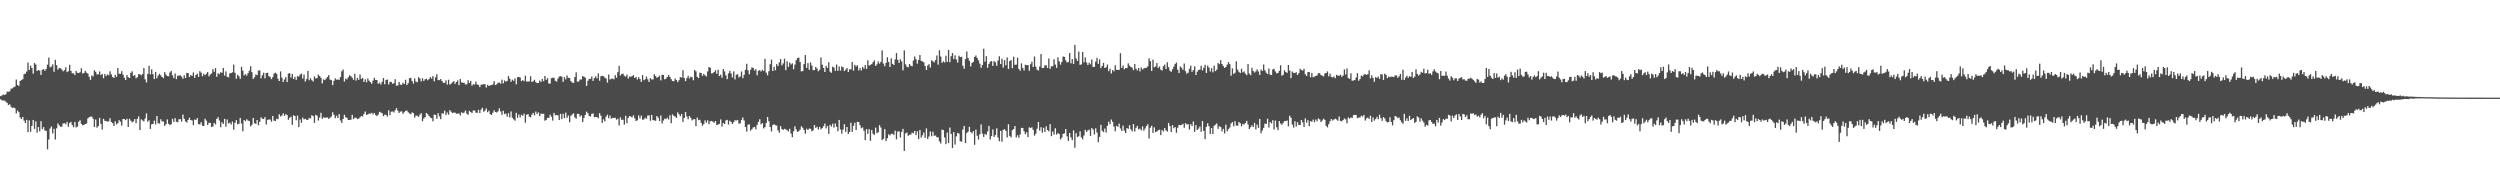 <svg xmlns="http://www.w3.org/2000/svg" width="1920" height="150"><path d="M0 73.870h1v2.388H0zM1 73.320h1v3.644H1zM2 72.544h1v4.734H2zM3 72.963h1v4.316H3zM4 72.328h1v5.741H4zM5 70.339h1v8.734H5zM6 70.478h1v10.263H6zM7 70.090h1v9.923H7zM8 68.145h1v13.768H8zM9 67.904h1v14.995H9zM10 67.024h1v15.570H10zM11 66.514h1v16.642H11zM12 61.056h1v26.109H12zM13 65.269h1v19.677H13zM14 65.973h1v20.185H14zM15 62.164h1v28.108H15zM16 61.563h1v29.925H16zM17 60.803h1v29.019H17zM18 56.980h1v35.650H18zM19 56.498h1v37.982H19zM20 54.953h1v37.128H20zM21 48.019h1v53.479H21zM22 53.730h1v38.720H22zM23 50.422h1v50.808H23zM24 52.287h1v44.459H24zM25 56.577h1v35.517H25zM26 48.433h1v50.556H26zM27 49.560h1v43.683H27zM28 54.528h1v47.361H28zM29 53.756h1v43.773H29zM30 54.229h1v46.641H30zM31 57.538h1v35.558H31zM32 53.646h1v45.599H32zM33 53.083h1v44.575H33zM34 54.386h1v45.794H34zM35 52.905h1v47.625H35zM36 49.679h1v65.007H36zM37 44.252h1v62.902H37zM38 51.706h1v46.946H38zM39 51.118h1v46.031H39zM40 49.408h1v53.034H40zM41 55.090h1v43.851H41zM42 45.905h1v61.244H42zM43 50.050h1v48.490H43zM44 53.481h1v41.290H44zM45 52.161h1v44.120H45zM46 52.426h1v44.905H46zM47 53.380h1v43.913H47zM48 54.807h1v40.087H48zM49 53.861h1v40.719H49zM50 51.650h1v43.835H50zM51 55.389h1v38.257H51zM52 54.681h1v42.713H52zM53 49.783h1v44.740H53zM54 54.410h1v39.173H54zM55 56.315h1v39.802H55zM56 56.273h1v41.466H56zM57 57.633h1v36.030H57zM58 54.495h1v43.366H58zM59 55.928h1v41.313H59zM60 56.119h1v37.357H60zM61 55.491h1v36.859H61zM62 52.380h1v42.703H62zM63 56.451h1v39.737H63zM64 56.034h1v39.898H64zM65 54.428h1v40.784H65zM66 55.823h1v39.046H66zM67 56.574h1v34.416H67zM68 59.005h1v30.994H68zM69 61.337h1v28.256H69zM70 57.971h1v31.601H70zM71 58.683h1v32.502H71zM72 53.976h1v43.634H72zM73 55.125h1v36.675H73zM74 57.159h1v40.912H74zM75 57.137h1v39.668H75zM76 54.881h1v35.655H76zM77 57.632h1v37.482H77zM78 56.773h1v42.720H78zM79 60.100h1v31.146H79zM80 56.888h1v35.820H80zM81 58.400h1v34.600H81zM82 57.124h1v36.341H82zM83 57.744h1v35.378H83zM84 54.748h1v36.070H84zM85 57.123h1v36.600H85zM86 59.185h1v35.360H86zM87 59.879h1v36.843H87zM88 57.435h1v35.770H88zM89 59.010h1v36.550H89zM90 52.271h1v42.329H90zM91 56.612h1v35.693H91zM92 56.731h1v36.726H92zM93 54.676h1v41.840H93zM94 57.269h1v34.104H94zM95 59.753h1v31.669H95zM96 61.497h1v30.753H96zM97 57.639h1v33.549H97zM98 59.351h1v38.205H98zM99 59.912h1v31.327H99zM100 55.896h1v36.780H100zM101 54.725h1v39.207H101zM102 58.290h1v34.938H102zM103 57.579h1v33.843H103zM104 60.118h1v34.498H104zM105 59.274h1v32.012H105zM106 56.878h1v32.519H106zM107 57.102h1v42.844H107zM108 57.781h1v33.844H108zM109 56.829h1v35.664H109zM110 52.258h1v40.971H110zM111 60.935h1v30.084H111zM112 63.268h1v23.893H112zM113 56.746h1v36.750H113zM114 50.539h1v41.870H114zM115 57.151h1v41.882H115zM116 53.231h1v42.235H116zM117 56.986h1v38.248H117zM118 60.727h1v31.957H118zM119 55.236h1v40.372H119zM120 60.124h1v28.954H120zM121 58.035h1v36.628H121zM122 56.701h1v38.234H122zM123 57.875h1v33.726H123zM124 59.116h1v34.138H124zM125 59.998h1v33.294H125zM126 55.420h1v41.266H126zM127 57.259h1v38.167H127zM128 58.418h1v33.260H128zM129 58.569h1v36.457H129zM130 55.645h1v40.463H130zM131 54.407h1v40.991H131zM132 57.852h1v33.433H132zM133 60.022h1v33.558H133zM134 56.377h1v34.374H134zM135 60.775h1v32.771H135zM136 58.146h1v35.816H136zM137 58.068h1v33.577H137zM138 57.839h1v33.673H138zM139 58.859h1v34.555H139zM140 60.543h1v27.480H140zM141 57.815h1v33.424H141zM142 59.890h1v33.379H142zM143 56.013h1v38.079H143zM144 56.100h1v35.999H144zM145 59.208h1v31.233H145zM146 57.672h1v34.514H146zM147 58.359h1v34.134H147zM148 55.647h1v40.517H148zM149 59.808h1v31.986H149zM150 57.595h1v34.493H150zM151 56.509h1v34.156H151zM152 59.026h1v36.375H152zM153 54.690h1v40.864H153zM154 55.776h1v38.094H154zM155 58.505h1v38.044H155zM156 56.665h1v40.042H156zM157 57.755h1v33.434H157zM158 56.641h1v36.013H158zM159 55.291h1v40.636H159zM160 58.659h1v35.646H160zM161 57.191h1v37.203H161zM162 56.444h1v41.123H162zM163 53.137h1v43.936H163zM164 55.156h1v39.245H164zM165 52.333h1v43.254H165zM166 58.936h1v32.332H166zM167 56.285h1v33.754H167zM168 56.999h1v35.587H168zM169 55.463h1v42.259H169zM170 55.972h1v37.907H170zM171 52.187h1v42.974H171zM172 58.133h1v33.143H172zM173 54.852h1v42.461H173zM174 58.921h1v32.832H174zM175 59.465h1v35.350H175zM176 56.298h1v37.912H176zM177 56.175h1v39.461H177zM178 55.480h1v37.873H178zM179 49.623h1v50.030H179zM180 55.854h1v38.478H180zM181 60.487h1v31.792H181zM182 57.503h1v37.909H182zM183 58.500h1v36.574H183zM184 60.558h1v30.071H184zM185 51.294h1v43.587H185zM186 54.204h1v46.624H186zM187 57.919h1v34.254H187zM188 56.920h1v36.150H188zM189 58.121h1v33.485H189zM190 56.210h1v36.371H190zM191 54.284h1v38.756H191zM192 50.817h1v46.227H192zM193 55.447h1v40.340H193zM194 60.633h1v29.964H194zM195 59.291h1v35.385H195zM196 57.200h1v37.947H196zM197 57.695h1v34.458H197zM198 54.162h1v42.039H198zM199 54.099h1v39.445H199zM200 60.135h1v30.043H200zM201 57.733h1v33.476H201zM202 55.828h1v35.648H202zM203 60.138h1v29.830H203zM204 56.053h1v39.566H204zM205 55.846h1v36.213H205zM206 58.445h1v33.339H206zM207 59.233h1v32.546H207zM208 60.790h1v32.702H208zM209 59.256h1v29.839H209zM210 56.515h1v36.153H210zM211 55.742h1v37.241H211zM212 56.664h1v34.509H212zM213 60.426h1v31.169H213zM214 62.201h1v25.557H214zM215 54.816h1v34.645H215zM216 59.591h1v29.115H216zM217 62.926h1v24.112H217zM218 60.998h1v28.010H218zM219 59.247h1v28.401H219zM220 63.012h1v25.383H220zM221 56.474h1v35.541H221zM222 56.234h1v34.168H222zM223 59.611h1v30.021H223zM224 56.757h1v39.150H224zM225 60.651h1v27.870H225zM226 58.962h1v30.152H226zM227 61.328h1v31.092H227zM228 58.528h1v30.233H228zM229 58.772h1v38.887H229zM230 57.281h1v34.470H230zM231 56.470h1v37.781H231zM232 60.336h1v30.008H232zM233 57.283h1v34.392H233zM234 62.624h1v28.640H234zM235 60.713h1v31.277H235zM236 54.485h1v37.593H236zM237 61.611h1v28.955H237zM238 60.093h1v30.919H238zM239 61.568h1v26.922H239zM240 62.609h1v26.571H240zM241 58.732h1v35.651H241zM242 60.237h1v27.985H242zM243 60.023h1v28.818H243zM244 57.260h1v35.290H244zM245 58.432h1v31.857H245zM246 59.733h1v26.885H246zM247 64.049h1v27.246H247zM248 60.914h1v29.123H248zM249 61.566h1v28.903H249zM250 60.291h1v30.035H250zM251 59.152h1v31.069H251zM252 57.639h1v33.691H252zM253 61.138h1v29.266H253zM254 61.534h1v27.973H254zM255 65.359h1v20.899H255zM256 62.046h1v26.179H256zM257 60.186h1v30.601H257zM258 61.202h1v27.662H258zM259 61.093h1v29.537H259zM260 61.227h1v26.386H260zM261 59.120h1v33.410H261zM262 54.761h1v39.652H262zM263 53.404h1v37.986H263zM264 62.605h1v25.561H264zM265 60.341h1v29.672H265zM266 60.990h1v29.538H266zM267 59.287h1v32.907H267zM268 57.847h1v34.257H268zM269 58.452h1v33.495H269zM270 59.626h1v28.574H270zM271 61.275h1v30.221H271zM272 56.611h1v33.821H272zM273 61.891h1v28.533H273zM274 59.787h1v31.655H274zM275 61.397h1v29.739H275zM276 57.192h1v32.977H276zM277 60.604h1v28.494H277zM278 59.831h1v29.678H278zM279 62.907h1v24.617H279zM280 60.946h1v24.710H280zM281 63.231h1v24.982H281zM282 60.262h1v27.667H282zM283 61.929h1v25.254H283zM284 63.049h1v24.292H284zM285 64.374h1v22.257H285zM286 61.925h1v25.953H286zM287 59.748h1v26.960H287zM288 61.411h1v26.977H288zM289 61.481h1v27.723H289zM290 64.376h1v23.589H290zM291 63.445h1v22.412H291zM292 64.948h1v21.441H292zM293 62.793h1v24.171H293zM294 59.919h1v29.287H294zM295 64.692h1v23.360H295zM296 61.372h1v26.842H296zM297 61.086h1v28.434H297zM298 64.851h1v19.904H298zM299 62.805h1v25.665H299zM300 62.914h1v22.871H300zM301 64.363h1v21.238H301zM302 63.919h1v22.461H302zM303 60.842h1v23.893H303zM304 65.857h1v17.171H304zM305 65.587h1v19.381H305zM306 62.897h1v23.820H306zM307 65.033h1v20.750H307zM308 65.148h1v20.300H308zM309 63.534h1v23.870H309zM310 64.499h1v21.688H310zM311 61.251h1v23.876H311zM312 65.348h1v19.552H312zM313 63.883h1v22.319H313zM314 60.086h1v27.040H314zM315 59.689h1v28.030H315zM316 62.151h1v24.135H316zM317 64.181h1v22.741H317zM318 60.244h1v30.112H318zM319 62.692h1v26.055H319zM320 63.128h1v25.816H320zM321 59.222h1v30.511H321zM322 60.297h1v27.761H322zM323 62.508h1v24.419H323zM324 60.099h1v32.989H324zM325 62.143h1v28.855H325zM326 60.927h1v29.031H326zM327 60.396h1v26.339H327zM328 61.657h1v26.072H328zM329 60.739h1v28.313H329zM330 59.228h1v31.058H330zM331 60.291h1v30.495H331zM332 58.399h1v34.801H332zM333 62.464h1v25.594H333zM334 59.372h1v28.862H334zM335 57.060h1v34.184H335zM336 61.542h1v25.326H336zM337 61.521h1v27.934H337zM338 60.694h1v30.859H338zM339 62.208h1v24.836H339zM340 63.651h1v23.577H340zM341 63.652h1v21.358H341zM342 61.713h1v26.597H342zM343 64.952h1v21.448H343zM344 61.238h1v26.850H344zM345 64.938h1v19.640H345zM346 64.191h1v21.625H346zM347 63.217h1v23.642H347zM348 62.265h1v24.206H348zM349 64.404h1v22.079H349zM350 62.995h1v24.348H350zM351 61.764h1v25.538H351zM352 65.368h1v21.661H352zM353 60.625h1v28.050H353zM354 63.244h1v23.038H354zM355 63.603h1v23.385H355zM356 63.541h1v22.898H356zM357 64.897h1v19.974H357zM358 64.727h1v22.563H358zM359 61.598h1v26.587H359zM360 63.661h1v21.485H360zM361 62.081h1v24.004H361zM362 65.814h1v21.082H362zM363 64.687h1v20.223H363zM364 64.966h1v19.860H364zM365 62.645h1v23.870H365zM366 64.854h1v21.791H366zM367 65.163h1v19.236H367zM368 66.910h1v19.866H368zM369 65.080h1v19.101H369zM370 64.876h1v17.844H370zM371 64.591h1v21.226H371zM372 64.748h1v20.127H372zM373 67.239h1v16.034H373zM374 65.242h1v20.938H374zM375 66.053h1v18.982H375zM376 65.512h1v22.089H376zM377 65.325h1v22.980H377zM378 64.833h1v21.770H378zM379 62.339h1v22.370H379zM380 65.316h1v20.698H380zM381 64.745h1v21.645H381zM382 63.572h1v21.942H382zM383 63.363h1v19.859H383zM384 64.238h1v21.327H384zM385 61.131h1v27.040H385zM386 64.046h1v20.983H386zM387 61.790h1v25.840H387zM388 62.696h1v24.478H388zM389 62.151h1v27.468H389zM390 58.405h1v28.521H390zM391 60.429h1v29.747H391zM392 62.831h1v22.729H392zM393 61.195h1v29.175H393zM394 62.111h1v29.602H394zM395 60.217h1v32.460H395zM396 64.719h1v21.916H396zM397 59.316h1v31.170H397zM398 59.048h1v28.856H398zM399 59.516h1v30.713H399zM400 62.321h1v25.797H400zM401 61.506h1v27.404H401zM402 62.427h1v24.864H402zM403 58.119h1v36.142H403zM404 62.595h1v25.566H404zM405 62.629h1v24.925H405zM406 62.446h1v27.093H406zM407 58.572h1v31.596H407zM408 62.962h1v25.107H408zM409 62.360h1v24.361H409zM410 61.286h1v27.288H410zM411 63.060h1v22.670H411zM412 63.842h1v23.656H412zM413 63.715h1v22.585H413zM414 61.830h1v27.377H414zM415 62.920h1v24.270H415zM416 60.618h1v26.947H416zM417 62.361h1v24.927H417zM418 58.351h1v34.383H418zM419 61.313h1v30.794H419zM420 60.048h1v30.461H420zM421 64.108h1v26.386H421zM422 64.195h1v23.917H422zM423 60.065h1v29.590H423zM424 59.678h1v32.938H424zM425 59.711h1v26.993H425zM426 62.030h1v26.519H426zM427 62.696h1v25.631H427zM428 60.421h1v28.213H428zM429 58.796h1v33.407H429zM430 58.472h1v28.967H430zM431 58.940h1v32.535H431zM432 62.866h1v24.543H432zM433 59.309h1v31.373H433zM434 60.903h1v25.582H434zM435 57.977h1v32.500H435zM436 59.764h1v28.991H436zM437 59.965h1v33.958H437zM438 62.343h1v26.525H438zM439 63.412h1v24.499H439zM440 63.688h1v23.392H440zM441 59.214h1v30.964H441zM442 55.546h1v35.589H442zM443 62.724h1v24.716H443zM444 62.519h1v24.990H444zM445 61.105h1v28.440H445zM446 61.033h1v27.536H446zM447 58.424h1v35.316H447zM448 58.953h1v31.565H448zM449 59.658h1v28.669H449zM450 65.973h1v19.765H450zM451 62.004h1v24.964H451zM452 60.582h1v28.485H452zM453 60.631h1v28.857H453zM454 58.794h1v28.660H454zM455 62.138h1v25.010H455zM456 59.963h1v30.107H456zM457 58.555h1v31.240H457zM458 60.232h1v29.735H458zM459 56.346h1v34.439H459zM460 61.990h1v24.925H460zM461 58.635h1v30.231H461zM462 58.245h1v36.122H462zM463 58.488h1v33.167H463zM464 59.617h1v33.626H464zM465 60.278h1v29.253H465zM466 63.410h1v24.629H466zM467 57.260h1v33.569H467zM468 61.073h1v27.637H468zM469 60.454h1v30.742H469zM470 60.297h1v30.246H470zM471 60.914h1v29.783H471zM472 57.690h1v32.687H472zM473 59.695h1v32.238H473zM474 55.442h1v35.753H474zM475 50.570h1v45.828H475zM476 57.989h1v32.183H476zM477 56.771h1v35.356H477zM478 56.552h1v35.278H478zM479 58.203h1v37.494H479zM480 58.889h1v30.065H480zM481 57.277h1v37.343H481zM482 60.325h1v30.206H482zM483 58.765h1v30.302H483zM484 58.930h1v30.665H484zM485 58.513h1v31.632H485zM486 57.710h1v30.797H486zM487 59.901h1v31.017H487zM488 59.053h1v33.874H488zM489 61.087h1v31.269H489zM490 59.307h1v29.313H490zM491 60.725h1v30.204H491zM492 62.922h1v25.860H492zM493 57.634h1v34.320H493zM494 61.600h1v30.171H494zM495 60.801h1v29.643H495zM496 58.795h1v32.393H496zM497 60.880h1v27.884H497zM498 62.981h1v25.583H498zM499 59.931h1v32.795H499zM500 60.973h1v27.285H500zM501 61.028h1v31.275H501zM502 56.989h1v35.463H502zM503 58.396h1v34.385H503zM504 59.763h1v29.341H504zM505 59.113h1v31.269H505zM506 58.041h1v34.902H506zM507 61.728h1v27.024H507zM508 57.431h1v37.390H508zM509 57.496h1v35.062H509zM510 60.910h1v30.251H510zM511 60.356h1v31.138H511zM512 59.066h1v31.323H512zM513 57.558h1v34.213H513zM514 59.090h1v29.423H514zM515 60.833h1v33.779H515zM516 62.186h1v25.747H516zM517 62.411h1v26.498H517zM518 60.296h1v29.262H518zM519 61.451h1v29.134H519zM520 63.093h1v23.219H520zM521 61.606h1v26.207H521zM522 59.184h1v30.089H522zM523 59.649h1v27.905H523zM524 53.919h1v39.652H524zM525 59.872h1v30.735H525zM526 62.314h1v23.740H526zM527 60.079h1v29.411H527zM528 58.178h1v33.397H528zM529 60.187h1v28.923H529zM530 58.913h1v31.566H530zM531 59.308h1v33.171H531zM532 61.659h1v30.032H532zM533 53.834h1v37.672H533zM534 54.762h1v42.169H534zM535 58.983h1v31.313H535zM536 59.995h1v32.298H536zM537 55.761h1v36.182H537zM538 56.108h1v38.229H538zM539 58.222h1v38.356H539zM540 56.774h1v38.569H540zM541 57.843h1v34.587H541zM542 58.667h1v35.542H542zM543 54.870h1v37.554H543zM544 51.476h1v43.971H544zM545 52.072h1v41.113H545zM546 56.399h1v36.468H546zM547 56.196h1v37.266H547zM548 55.299h1v38.974H548zM549 53.974h1v38.994H549zM550 56.691h1v39.338H550zM551 53.513h1v42.161H551zM552 58.398h1v36.674H552zM553 57.363h1v34.360H553zM554 59.637h1v37.535H554zM555 53.058h1v41.393H555zM556 54.878h1v40.399H556zM557 57.833h1v34.662H557zM558 60.753h1v31.330H558zM559 56.434h1v39.182H559zM560 54.307h1v38.354H560zM561 56.383h1v37.318H561zM562 59.417h1v35.853H562zM563 54.858h1v38.973H563zM564 60.996h1v31.360H564zM565 57.278h1v35.302H565zM566 57.087h1v35.026H566zM567 59.516h1v35.456H567zM568 58.698h1v35.957H568zM569 54.906h1v37.206H569zM570 60.041h1v30.165H570zM571 57.453h1v35.045H571zM572 53.540h1v44.010H572zM573 48.958h1v52.120H573zM574 54.031h1v41.771H574zM575 57.016h1v38.526H575zM576 53.551h1v46.744H576zM577 51.663h1v47.568H577zM578 52.235h1v45.654H578zM579 54.093h1v43.375H579zM580 53.177h1v46.170H580zM581 57.864h1v38.048H581zM582 54.316h1v39.324H582zM583 53.872h1v37.745H583zM584 54.956h1v40.465H584zM585 53.617h1v40.967H585zM586 54.523h1v44.104H586zM587 45.232h1v52.429H587zM588 55.824h1v38.688H588zM589 57.874h1v31.963H589zM590 54.659h1v38.481H590zM591 49.287h1v48.264H591zM592 45.794h1v55.178H592zM593 54.527h1v41.564H593zM594 51.273h1v44.098H594zM595 53.988h1v42.220H595zM596 49.229h1v47.228H596zM597 50.763h1v49.356H597zM598 47.921h1v53.943H598zM599 45.368h1v51.434H599zM600 50.160h1v48.911H600zM601 48.753h1v51.112H601zM602 45.037h1v53.860H602zM603 53.930h1v45.434H603zM604 47.056h1v52.966H604zM605 51.347h1v49.584H605zM606 47.999h1v50.931H606zM607 49.511h1v53.030H607zM608 48.616h1v56.761H608zM609 53.157h1v47.718H609zM610 49.617h1v47.374H610zM611 46.220h1v53.206H611zM612 44.550h1v56.772H612zM613 44.250h1v56.476H613zM614 47.669h1v51.866H614zM615 54.826h1v42.146H615zM616 54.590h1v43.510H616zM617 49.211h1v50.651H617zM618 42.304h1v60.331H618zM619 52.129h1v46.716H619zM620 48.476h1v51.424H620zM621 53.597h1v45.101H621zM622 47.912h1v51.003H622zM623 50.304h1v50.498H623zM624 53.880h1v46.199H624zM625 53.851h1v42.205H625zM626 51.456h1v46.736H626zM627 52.658h1v44.684H627zM628 54.752h1v44.673H628zM629 53.606h1v43.861H629zM630 44.166h1v55.183H630zM631 49.716h1v48.692H631zM632 52.244h1v44.688H632zM633 55.316h1v39.623H633zM634 50.555h1v48.033H634zM635 52.188h1v44.635H635zM636 47.753h1v55.061H636zM637 55.015h1v40.870H637zM638 55.920h1v41.314H638zM639 51.190h1v43.790H639zM640 51.920h1v46.078H640zM641 54.426h1v40.383H641zM642 49.581h1v47.781H642zM643 54.436h1v46.373H643zM644 51.033h1v41.058H644zM645 54.274h1v45.161H645zM646 51.066h1v51.577H646zM647 51.678h1v47.855H647zM648 54.590h1v40.796H648zM649 53.501h1v47.782H649zM650 52.183h1v45.368H650zM651 55.281h1v47.648H651zM652 53.230h1v48.116H652zM653 53.234h1v41.028H653zM654 47.624h1v53.574H654zM655 54.254h1v42.398H655zM656 49.749h1v44.498H656zM657 51.031h1v48.797H657zM658 50.125h1v43.426H658zM659 54.171h1v39.593H659zM660 52.252h1v43.893H660zM661 54.112h1v44.407H661zM662 51.481h1v46.340H662zM663 52.673h1v47.672H663zM664 49.969h1v57.673H664zM665 52.902h1v46.284H665zM666 46.273h1v56.515H666zM667 50.388h1v48.763H667zM668 49.774h1v58.301H668zM669 49.284h1v50.592H669zM670 47.823h1v54.959H670zM671 46.375h1v57.212H671zM672 50.627h1v47.417H672zM673 49.389h1v52.899H673zM674 47.149h1v54.404H674zM675 48.825h1v47.278H675zM676 47.526h1v50.420H676zM677 38.717h1v68.927H677zM678 48.830h1v57.780H678zM679 50.874h1v48.305H679zM680 48.261h1v60.138H680zM681 44.000h1v62.187H681zM682 47.548h1v55.654H682zM683 51.436h1v52.557H683zM684 44.794h1v57.987H684zM685 49.063h1v53.687H685zM686 49.907h1v53.751H686zM687 45.615h1v54.726H687zM688 40.744h1v66.252H688zM689 45.917h1v55.112H689zM690 48.345h1v52.594H690zM691 45.539h1v60.057H691zM692 47.229h1v54.040H692zM693 53.990h1v44.988H693zM694 38.636h1v77.281H694zM695 49.370h1v53.100H695zM696 51.199h1v50.596H696zM697 51.725h1v52.566H697zM698 49.142h1v54.356H698zM699 50.490h1v52.874H699zM700 50.885h1v51.026H700zM701 46.506h1v55.934H701zM702 43.434h1v57.111H702zM703 45.457h1v58.317H703zM704 48.891h1v51.956H704zM705 46.030h1v60.805H705zM706 42.295h1v57.586H706zM707 46.722h1v58.974H707zM708 47.161h1v56.785H708zM709 47.898h1v53.864H709zM710 50.701h1v55.167H710zM711 53.757h1v44.830H711zM712 50.254h1v56.578H712zM713 49.288h1v55.574H713zM714 51.848h1v49.101H714zM715 46.348h1v58.323H715zM716 47.122h1v54.016H716zM717 47.903h1v56.368H717zM718 46.106h1v57.934H718zM719 42.609h1v62.809H719zM720 49.671h1v55.758H720zM721 38.549h1v70.066H721zM722 43.398h1v66.843H722zM723 48.212h1v51.320H723zM724 47.107h1v52.826H724zM725 48.005h1v57.575H725zM726 42.792h1v67.977H726zM727 47.547h1v54.296H727zM728 38.372h1v71.502H728zM729 47.775h1v50.151H729zM730 43.175h1v59.672H730zM731 40.773h1v72.995H731zM732 45.372h1v56.067H732zM733 42.505h1v68.568H733zM734 45.660h1v59.116H734zM735 48.030h1v54.072H735zM736 42.828h1v59.806H736zM737 43.879h1v64.627H737zM738 43.564h1v65.256H738zM739 50.467h1v48.974H739zM740 52.778h1v43.932H740zM741 45.401h1v64.470H741zM742 39.524h1v62.691H742zM743 44.524h1v56.595H743zM744 46.641h1v50.719H744zM745 51.031h1v50.349H745zM746 48.323h1v54.133H746zM747 47.499h1v53.259H747zM748 43.720h1v67.500H748zM749 42.572h1v56.975H749zM750 44.547h1v59.698H750zM751 46.316h1v60.860H751zM752 48.840h1v54.277H752zM753 52.067h1v43.446H753zM754 49.864h1v52.769H754zM755 37.434h1v67.748H755zM756 47.339h1v55.479H756zM757 43.101h1v60.436H757zM758 52.025h1v48.868H758zM759 49.125h1v47.600H759zM760 47.400h1v59.762H760zM761 46.865h1v57.679H761zM762 50.657h1v48.769H762zM763 46.912h1v58.264H763zM764 47.887h1v55.868H764zM765 50.516h1v48.059H765zM766 46.471h1v59.154H766zM767 43.215h1v65.293H767zM768 49.212h1v51.298H768zM769 45.102h1v63.747H769zM770 51.915h1v47.828H770zM771 46.164h1v53.078H771zM772 50.114h1v50.413H772zM773 44.110h1v61.469H773zM774 52.916h1v42.541H774zM775 46.945h1v57.472H775zM776 46.057h1v59.488H776zM777 52.331h1v47.649H777zM778 43.540h1v55.539H778zM779 49.790h1v47.011H779zM780 49.615h1v55.919H780zM781 44.235h1v59.649H781zM782 52.889h1v52.897H782zM783 54.343h1v48.967H783zM784 48.669h1v49.514H784zM785 52.254h1v46.042H785zM786 54.137h1v46.729H786zM787 49.680h1v53.338H787zM788 50.006h1v51.563H788zM789 49.963h1v55.318H789zM790 54.306h1v43.514H790zM791 49.370h1v49.009H791zM792 47.412h1v50.306H792zM793 51.496h1v48.259H793zM794 43.374h1v60.821H794zM795 51.160h1v51.504H795zM796 53.492h1v45.395H796zM797 54.160h1v39.516H797zM798 51.113h1v49.212H798zM799 41.524h1v56.152H799zM800 52.276h1v49.569H800zM801 52.103h1v46.037H801zM802 50.061h1v51.272H802zM803 50.238h1v46.794H803zM804 52.110h1v47.753H804zM805 44.910h1v55.985H805zM806 52.851h1v42.495H806zM807 50.827h1v53.755H807zM808 50.915h1v50.121H808zM809 45.488h1v57.892H809zM810 49.627h1v48.899H810zM811 52.135h1v51.252H811zM812 43.979h1v58.204H812zM813 47.120h1v55.854H813zM814 49.619h1v57.474H814zM815 47.502h1v58.251H815zM816 43.357h1v59.464H816zM817 43.679h1v58.793H817zM818 46.328h1v52.735H818zM819 48.002h1v56.707H819zM820 47.571h1v60.612H820zM821 40.722h1v61.403H821zM822 48.658h1v56.886H822zM823 45.407h1v62.204H823zM824 49.119h1v51.042H824zM825 34.470h1v78.972H825zM826 44.977h1v57.302H826zM827 46.817h1v58.441H827zM828 39.636h1v64.965H828zM829 49.800h1v50.995H829zM830 49.383h1v56.129H830zM831 39.909h1v67.026H831zM832 47.830h1v56.282H832zM833 44.090h1v55.580H833zM834 48.022h1v53.281H834zM835 49.969h1v50.210H835zM836 48.186h1v51.376H836zM837 49.431h1v54.966H837zM838 45.696h1v52.669H838zM839 51.393h1v48.049H839zM840 51.298h1v51.951H840zM841 47.285h1v51.284H841zM842 44.414h1v57.413H842zM843 49.075h1v60.182H843zM844 45.621h1v59.509H844zM845 52.351h1v43.565H845zM846 50.665h1v49.754H846zM847 48.240h1v53.261H847zM848 52.226h1v46.472H848zM849 51.585h1v50.233H849zM850 49.553h1v47.067H850zM851 54.678h1v38.741H851zM852 52.777h1v42.635H852zM853 56.441h1v35.348H853zM854 53.824h1v39.737H854zM855 54.778h1v42.465H855zM856 50.101h1v50.766H856zM857 53.515h1v43.108H857zM858 53.741h1v43.706H858zM859 53.667h1v41.239H859zM860 40.874h1v57.764H860zM861 52.177h1v48.367H861zM862 50.296h1v46.142H862zM863 53.186h1v47.152H863zM864 52.212h1v49.954H864zM865 52.301h1v46.043H865zM866 48.656h1v50.288H866zM867 50.425h1v45.753H867zM868 51.404h1v47.969H868zM869 52.034h1v48.887H869zM870 53.916h1v41.352H870zM871 49.170h1v51.891H871zM872 52.803h1v45.340H872zM873 54.095h1v42.584H873zM874 52.216h1v47.187H874zM875 54.821h1v43.962H875zM876 51.873h1v48.272H876zM877 53.350h1v43.741H877zM878 52.522h1v47.865H878zM879 52.133h1v46.584H879zM880 52.078h1v44.678H880zM881 50.944h1v44.501H881zM882 44.805h1v61.609H882zM883 46.968h1v51.117H883zM884 54.488h1v42.109H884zM885 45.801h1v56.284H885zM886 51.616h1v46.226H886zM887 51.078h1v50.426H887zM888 48.428h1v52.542H888zM889 52.225h1v47.795H889zM890 51.006h1v48.599H890zM891 53.494h1v50.276H891zM892 54.176h1v45.651H892zM893 50.840h1v50.188H893zM894 49.605h1v48.727H894zM895 53.057h1v47.072H895zM896 47.800h1v53.250H896zM897 51.616h1v42.726H897zM898 54.272h1v42.618H898zM899 55.218h1v46.164H899zM900 53.216h1v42.891H900zM901 51.266h1v47.234H901zM902 49.125h1v48.466H902zM903 48.005h1v53.997H903zM904 53.491h1v44.617H904zM905 56.139h1v39.810H905zM906 51.008h1v45.202H906zM907 52.070h1v43.858H907zM908 53.671h1v41.345H908zM909 48.811h1v49.342H909zM910 54.685h1v39.927H910zM911 56.648h1v38.917H911zM912 55.795h1v39.576H912zM913 52.847h1v46.646H913zM914 50.413h1v44.924H914zM915 55.157h1v41.648H915zM916 53.867h1v39.437H916zM917 50.966h1v50.254H917zM918 57.600h1v38.556H918zM919 55.050h1v44.814H919zM920 53.752h1v45.011H920zM921 53.376h1v43.794H921zM922 50.476h1v50.741H922zM923 54.094h1v38.910H923zM924 52.024h1v48.547H924zM925 49.747h1v57.102H925zM926 56.014h1v41.359H926zM927 50.390h1v44.285H927zM928 51.926h1v44.996H928zM929 54.861h1v48.012H929zM930 52.357h1v45.953H930zM931 55.560h1v47.401H931zM932 50.449h1v46.186H932zM933 54.618h1v41.149H933zM934 53.460h1v41.375H934zM935 48.394h1v50.580H935zM936 49.285h1v47.683H936zM937 46.257h1v51.316H937zM938 49.142h1v51.783H938zM939 50.746h1v48.233H939zM940 52.216h1v50.284H940zM941 51.445h1v44.322H941zM942 49.611h1v51.249H942zM943 47.700h1v51.499H943zM944 49.237h1v48.685H944zM945 58.109h1v36.725H945zM946 52.555h1v41.217H946zM947 56.778h1v40.245H947zM948 55.873h1v37.168H948zM949 47.058h1v49.352H949zM950 53.424h1v43.168H950zM951 55.154h1v38.567H951zM952 56.151h1v38.479H952zM953 52.821h1v44.214H953zM954 55.594h1v39.621H954zM955 54.839h1v40.737H955zM956 56.568h1v37.891H956zM957 57.732h1v35.114H957zM958 49.222h1v46.445H958zM959 56.502h1v42.560H959zM960 57.754h1v39.989H960zM961 52.091h1v44.112H961zM962 54.537h1v43.019H962zM963 55.723h1v38.672H963zM964 54.787h1v44.627H964zM965 53.269h1v42.449H965zM966 54.902h1v43.304H966zM967 57.538h1v33.782H967zM968 53.431h1v48.895H968zM969 54.549h1v45.663H969zM970 49.580h1v48.636H970zM971 54.038h1v40.815H971zM972 55.821h1v39.383H972zM973 56.898h1v34.287H973zM974 52.590h1v45.312H974zM975 57.277h1v36.471H975zM976 57.650h1v37.112H976zM977 53.295h1v39.012H977zM978 52.915h1v46.571H978zM979 54.828h1v37.720H979zM980 56.345h1v41.345H980zM981 56.015h1v43.946H981zM982 54.421h1v38.583H982zM983 50.136h1v44.712H983zM984 58.154h1v37.710H984zM985 57.438h1v36.931H985zM986 54.012h1v38.986H986zM987 55.315h1v37.739H987zM988 56.030h1v36.524H988zM989 49.941h1v47.022H989zM990 54.192h1v34.677H990zM991 59.987h1v30.450H991zM992 54.947h1v40.754H992zM993 55.958h1v42.038H993zM994 56.092h1v37.049H994zM995 55.457h1v41.663H995zM996 57.600h1v36.248H996zM997 56.181h1v39.766H997zM998 52.801h1v43.190H998zM999 53.786h1v38.342H999zM1000 54.213h1v39.783H1000zM1001 52.819h1v44.732H1001zM1002 57.056h1v33.888H1002zM1003 58.316h1v35.884H1003zM1004 55.400h1v36.890H1004zM1005 55.306h1v41.633H1005zM1006 59.361h1v33.715H1006zM1007 56.013h1v37.472H1007zM1008 59.320h1v32.553H1008zM1009 58.828h1v35.009H1009zM1010 58.359h1v33.469H1010zM1011 57.900h1v35.238H1011zM1012 56.216h1v34.707H1012zM1013 56.167h1v35.500H1013zM1014 57.570h1v36.158H1014zM1015 58.088h1v34.468H1015zM1016 58.701h1v32.510H1016zM1017 56.406h1v35.640H1017zM1018 56.080h1v40.578H1018zM1019 54.853h1v43.008H1019zM1020 58.631h1v36.718H1020zM1021 56.565h1v36.523H1021zM1022 59.015h1v32.370H1022zM1023 59.515h1v33.071H1023zM1024 58.740h1v33.077H1024zM1025 60.011h1v31.112H1025zM1026 57.461h1v34.334H1026zM1027 58.068h1v34.705H1027zM1028 58.225h1v31.281H1028zM1029 57.330h1v35.505H1029zM1030 58.939h1v34.228H1030zM1031 58.011h1v34.197H1031zM1032 53.318h1v37.643H1032zM1033 57.194h1v34.484H1033zM1034 52.587h1v42.118H1034zM1035 59.974h1v30.212H1035zM1036 60.559h1v30.582H1036zM1037 56.275h1v33.948H1037zM1038 61.989h1v28.626H1038zM1039 61.801h1v26.684H1039zM1040 61.494h1v26.710H1040zM1041 59.521h1v28.774H1041zM1042 56.196h1v34.595H1042zM1043 62.013h1v28.283H1043zM1044 60.723h1v29.517H1044zM1045 58.084h1v30.798H1045zM1046 58.586h1v30.975H1046zM1047 57.236h1v31.044H1047zM1048 56.930h1v35.686H1048zM1049 57.488h1v33.514H1049zM1050 56.978h1v33.261H1050zM1051 54.036h1v37.346H1051zM1052 60.191h1v28.662H1052zM1053 57.873h1v35.818H1053zM1054 59.926h1v30.270H1054zM1055 62.750h1v29.860H1055zM1056 59.170h1v32.294H1056zM1057 59.838h1v29.991H1057zM1058 58.754h1v32.773H1058zM1059 60.615h1v27.566H1059zM1060 57.052h1v33.651H1060zM1061 57.143h1v35.681H1061zM1062 61.412h1v28.566H1062zM1063 56.551h1v34.402H1063zM1064 57.483h1v35.574H1064zM1065 59.997h1v34.067H1065zM1066 58.781h1v34.927H1066zM1067 59.298h1v30.742H1067zM1068 58.843h1v34.814H1068zM1069 58.918h1v37.369H1069zM1070 59.189h1v33.148H1070zM1071 57.881h1v31.229H1071zM1072 57.907h1v31.678H1072zM1073 59.677h1v31.025H1073zM1074 58.612h1v31.653H1074zM1075 56.805h1v35.584H1075zM1076 61.241h1v32.664H1076zM1077 53.499h1v41.549H1077zM1078 61.431h1v26.023H1078zM1079 59.620h1v33.225H1079zM1080 58.168h1v32.731H1080zM1081 59.806h1v33.130H1081zM1082 58.484h1v30.456H1082zM1083 58.999h1v33.210H1083zM1084 55.228h1v36.155H1084zM1085 59.877h1v30.789H1085zM1086 58.816h1v35.522H1086zM1087 53.269h1v40.275H1087zM1088 56.731h1v32.588H1088zM1089 58.043h1v32.208H1089zM1090 57.148h1v36.289H1090zM1091 55.129h1v35.756H1091zM1092 55.868h1v36.813H1092zM1093 52.768h1v41.353H1093zM1094 56.431h1v40.895H1094zM1095 56.099h1v39.773H1095zM1096 53.573h1v42.876H1096zM1097 56.685h1v35.774H1097zM1098 56.192h1v36.019H1098zM1099 57.497h1v36.192H1099zM1100 54.842h1v40.269H1100zM1101 53.187h1v41.737H1101zM1102 54.907h1v42.102H1102zM1103 55.758h1v36.370H1103zM1104 56.385h1v37.716H1104zM1105 60.831h1v29.690H1105zM1106 54.547h1v41.970H1106zM1107 58.191h1v35.889H1107zM1108 58.116h1v33.397H1108zM1109 58.216h1v33.994H1109zM1110 54.999h1v36.096H1110zM1111 58.140h1v33.126H1111zM1112 60.308h1v27.846H1112zM1113 61.870h1v26.845H1113zM1114 58.506h1v34.767H1114zM1115 59.659h1v29.157H1115zM1116 61.636h1v28.975H1116zM1117 60.163h1v28.596H1117zM1118 60.212h1v27.583H1118zM1119 62.255h1v29.830H1119zM1120 60.386h1v27.166H1120zM1121 59.726h1v29.719H1121zM1122 59.215h1v32.952H1122zM1123 61.038h1v26.475H1123zM1124 60.812h1v27.034H1124zM1125 61.839h1v28.059H1125zM1126 62.031h1v26.565H1126zM1127 60.530h1v31.007H1127zM1128 60.438h1v31.221H1128zM1129 59.688h1v27.443H1129zM1130 60.400h1v26.994H1130zM1131 61.327h1v25.619H1131zM1132 62.403h1v26.037H1132zM1133 63.656h1v24.221H1133zM1134 60.638h1v28.973H1134zM1135 61.152h1v27.777H1135zM1136 63.374h1v26.790H1136zM1137 62.476h1v25.513H1137zM1138 63.767h1v23.180H1138zM1139 63.618h1v27.221H1139zM1140 60.738h1v28.268H1140zM1141 52.215h1v43.337H1141zM1142 59.094h1v31.289H1142zM1143 52.997h1v43.862H1143zM1144 58.110h1v41.170H1144zM1145 59.649h1v31.495H1145zM1146 60.672h1v29.937H1146zM1147 56.149h1v34.126H1147zM1148 59.860h1v30.261H1148zM1149 56.443h1v40.480H1149zM1150 59.646h1v29.913H1150zM1151 58.928h1v31.737H1151zM1152 61.559h1v25.157H1152zM1153 60.232h1v30.168H1153zM1154 61.171h1v27.119H1154zM1155 58.131h1v37.595H1155zM1156 56.989h1v35.435H1156zM1157 58.952h1v31.354H1157zM1158 63.271h1v29.595H1158zM1159 59.197h1v28.293H1159zM1160 55.137h1v38.142H1160zM1161 57.892h1v35.840H1161zM1162 59.672h1v31.070H1162zM1163 55.525h1v38.349H1163zM1164 59.832h1v28.339H1164zM1165 53.413h1v39.760H1165zM1166 58.404h1v36.566H1166zM1167 52.713h1v42.216H1167zM1168 57.501h1v34.556H1168zM1169 58.887h1v35.049H1169zM1170 58.665h1v33.733H1170zM1171 55.203h1v38.086H1171zM1172 55.073h1v39.028H1172zM1173 57.195h1v33.231H1173zM1174 59.486h1v32.882H1174zM1175 58.343h1v32.308H1175zM1176 61.142h1v29.390H1176zM1177 58.920h1v32.574H1177zM1178 57.919h1v33.332H1178zM1179 59.363h1v31.332H1179zM1180 58.442h1v37.080H1180zM1181 54.689h1v40.773H1181zM1182 60.978h1v28.020H1182zM1183 59.663h1v29.894H1183zM1184 58.662h1v32.735H1184zM1185 55.800h1v38.013H1185zM1186 60.679h1v29.790H1186zM1187 55.893h1v40.036H1187zM1188 58.409h1v31.092H1188zM1189 58.353h1v33.635H1189zM1190 59.154h1v30.280H1190zM1191 58.508h1v34.081H1191zM1192 59.660h1v29.850H1192zM1193 60.647h1v28.659H1193zM1194 60.740h1v29.564H1194zM1195 58.748h1v33.949H1195zM1196 54.922h1v35.812H1196zM1197 59.624h1v29.025H1197zM1198 61.053h1v28.837H1198zM1199 63.161h1v25.393H1199zM1200 60.713h1v27.623H1200zM1201 60.541h1v28.259H1201zM1202 63.098h1v24.914H1202zM1203 62.970h1v27.001H1203zM1204 61.619h1v27.435H1204zM1205 59.209h1v34.762H1205zM1206 58.997h1v31.066H1206zM1207 62.369h1v27.868H1207zM1208 61.957h1v24.987H1208zM1209 58.949h1v31.486H1209zM1210 62.029h1v27.249H1210zM1211 57.639h1v33.119H1211zM1212 58.145h1v33.614H1212zM1213 59.597h1v28.989H1213zM1214 58.017h1v29.774H1214zM1215 58.932h1v30.927H1215zM1216 60.245h1v28.671H1216zM1217 54.569h1v40.140H1217zM1218 58.427h1v30.679H1218zM1219 56.205h1v36.887H1219zM1220 58.933h1v32.618H1220zM1221 57.618h1v32.139H1221zM1222 61.450h1v27.251H1222zM1223 55.465h1v37.141H1223zM1224 58.572h1v32.033H1224zM1225 61.022h1v30.257H1225zM1226 60.031h1v31.820H1226zM1227 60.501h1v29.819H1227zM1228 55.334h1v36.240H1228zM1229 56.261h1v39.355H1229zM1230 55.777h1v37.643H1230zM1231 59.710h1v29.976H1231zM1232 59.045h1v32.830H1232zM1233 58.382h1v33.318H1233zM1234 59.811h1v34.832H1234zM1235 59.203h1v29.887H1235zM1236 58.678h1v29.641H1236zM1237 61.064h1v28.626H1237zM1238 58.077h1v35.842H1238zM1239 57.692h1v31.696H1239zM1240 58.549h1v33.444H1240zM1241 58.777h1v33.921H1241zM1242 59.597h1v30.731H1242zM1243 61.592h1v29.008H1243zM1244 60.352h1v29.207H1244zM1245 54.563h1v39.837H1245zM1246 56.751h1v37.192H1246zM1247 61.531h1v26.624H1247zM1248 59.562h1v32.696H1248zM1249 61.216h1v29.098H1249zM1250 61.477h1v26.374H1250zM1251 58.644h1v32.873H1251zM1252 57.059h1v36.372H1252zM1253 60.526h1v30.638H1253zM1254 59.102h1v31.898H1254zM1255 53.748h1v41.210H1255zM1256 56.129h1v35.425H1256zM1257 56.370h1v39.874H1257zM1258 53.035h1v42.098H1258zM1259 53.975h1v46.829H1259zM1260 53.402h1v41.951H1260zM1261 57.746h1v33.100H1261zM1262 56.332h1v38.323H1262zM1263 55.441h1v37.997H1263zM1264 57.665h1v34.304H1264zM1265 55.009h1v38.987H1265zM1266 56.957h1v35.338H1266zM1267 60.249h1v30.827H1267zM1268 56.454h1v34.435H1268zM1269 57.275h1v39.908H1269zM1270 59.698h1v35.329H1270zM1271 56.872h1v39.151H1271zM1272 59.306h1v33.109H1272zM1273 57.948h1v32.175H1273zM1274 56.087h1v40.113H1274zM1275 51.622h1v42.407H1275zM1276 54.539h1v41.871H1276zM1277 51.224h1v44.893H1277zM1278 60.724h1v30.809H1278zM1279 59.883h1v30.455H1279zM1280 55.529h1v37.571H1280zM1281 49.519h1v44.886H1281zM1282 54.039h1v38.110H1282zM1283 56.003h1v45.218H1283zM1284 54.549h1v42.407H1284zM1285 55.251h1v41.524H1285zM1286 53.101h1v41.241H1286zM1287 59.294h1v32.561H1287zM1288 59.555h1v32.302H1288zM1289 54.754h1v47.477H1289zM1290 54.714h1v41.431H1290zM1291 56.917h1v34.682H1291zM1292 56.175h1v36.919H1292zM1293 57.477h1v38.106H1293zM1294 55.265h1v36.406H1294zM1295 58.820h1v34.289H1295zM1296 56.004h1v35.173H1296zM1297 51.441h1v41.426H1297zM1298 57.054h1v39.311H1298zM1299 52.065h1v40.013H1299zM1300 53.808h1v40.438H1300zM1301 60.986h1v30.863H1301zM1302 58.106h1v35.574H1302zM1303 58.131h1v36.493H1303zM1304 58.374h1v29.716H1304zM1305 58.821h1v30.965H1305zM1306 56.379h1v36.358H1306zM1307 55.641h1v37.505H1307zM1308 57.049h1v36.186H1308zM1309 57.701h1v34.435H1309zM1310 59.120h1v32.133H1310zM1311 51.059h1v40.240H1311zM1312 59.056h1v34.292H1312zM1313 55.547h1v39.081H1313zM1314 57.721h1v34.288H1314zM1315 55.136h1v37.390H1315zM1316 59.564h1v36.196H1316zM1317 55.338h1v36.886H1317zM1318 53.803h1v39.218H1318zM1319 54.793h1v41.634H1319zM1320 54.710h1v37.981H1320zM1321 56.427h1v35.297H1321zM1322 58.192h1v37.311H1322zM1323 56.311h1v38.583H1323zM1324 59.659h1v33.004H1324zM1325 58.743h1v36.930H1325zM1326 57.316h1v37.484H1326zM1327 54.885h1v39.238H1327zM1328 57.897h1v35.020H1328zM1329 58.455h1v34.294H1329zM1330 55.683h1v35.188H1330zM1331 60.542h1v28.284H1331zM1332 58.956h1v34.900H1332zM1333 57.864h1v33.372H1333zM1334 59.996h1v32.237H1334zM1335 60.702h1v29.162H1335zM1336 57.513h1v32.621H1336zM1337 60.690h1v33.246H1337zM1338 58.999h1v30.220H1338zM1339 61.733h1v30.726H1339zM1340 58.552h1v29.865H1340zM1341 59.302h1v33.878H1341zM1342 56.257h1v37.388H1342zM1343 58.772h1v38.048H1343zM1344 56.646h1v36.128H1344zM1345 56.207h1v36.414H1345zM1346 54.876h1v33.324H1346zM1347 58.811h1v34.979H1347zM1348 58.398h1v32.471H1348zM1349 56.613h1v36.414H1349zM1350 57.507h1v33.873H1350zM1351 58.517h1v33.652H1351zM1352 57.476h1v36.021H1352zM1353 56.604h1v35.148H1353zM1354 56.952h1v35.682H1354zM1355 58.202h1v34.159H1355zM1356 57.803h1v34.183H1356zM1357 57.209h1v36.511H1357zM1358 60.002h1v31.595H1358zM1359 58.371h1v32.777H1359zM1360 57.036h1v35.073H1360zM1361 58.344h1v34.870H1361zM1362 54.938h1v39.450H1362zM1363 53.950h1v44.325H1363zM1364 53.758h1v40.200H1364zM1365 51.326h1v43.291H1365zM1366 56.022h1v35.850H1366zM1367 51.698h1v47.957H1367zM1368 54.408h1v38.719H1368zM1369 55.458h1v38.241H1369zM1370 55.024h1v40.932H1370zM1371 53.398h1v41.527H1371zM1372 60.051h1v31.696H1372zM1373 54.733h1v41.209H1373zM1374 55.152h1v41.728H1374zM1375 52.562h1v42.518H1375zM1376 53.969h1v39.571H1376zM1377 53.102h1v43.832H1377zM1378 57.934h1v33.145H1378zM1379 51.458h1v50.432H1379zM1380 57.534h1v35.013H1380zM1381 54.588h1v38.122H1381zM1382 58.273h1v34.761H1382zM1383 61.930h1v28.081H1383zM1384 53.669h1v39.423H1384zM1385 55.478h1v39.609H1385zM1386 57.895h1v31.544H1386zM1387 56.198h1v38.145H1387zM1388 54.062h1v42.597H1388zM1389 60.401h1v30.759H1389zM1390 56.617h1v35.789H1390zM1391 57.951h1v31.868H1391zM1392 58.813h1v33.987H1392zM1393 57.101h1v36.266H1393zM1394 57.029h1v36.970H1394zM1395 60.225h1v32.931H1395zM1396 57.541h1v37.189H1396zM1397 59.240h1v33.050H1397zM1398 56.285h1v32.934H1398zM1399 52.340h1v47.249H1399zM1400 57.990h1v34.890H1400zM1401 51.256h1v40.341H1401zM1402 57.780h1v31.747H1402zM1403 58.698h1v32.570H1403zM1404 59.900h1v31.036H1404zM1405 57.275h1v37.539H1405zM1406 56.269h1v40.102H1406zM1407 55.954h1v41.499H1407zM1408 53.006h1v41.478H1408zM1409 56.148h1v36.957H1409zM1410 54.800h1v39.477H1410zM1411 53.013h1v43.653H1411zM1412 50.941h1v58.075H1412zM1413 52.157h1v49.833H1413zM1414 49.698h1v46.916H1414zM1415 52.890h1v40.416H1415zM1416 51.813h1v45.429H1416zM1417 55.837h1v38.649H1417zM1418 51.556h1v53.073H1418zM1419 56.178h1v41.934H1419zM1420 55.266h1v37.927H1420zM1421 52.526h1v40.634H1421zM1422 54.336h1v40.945H1422zM1423 56.257h1v42.015H1423zM1424 55.044h1v42.160H1424zM1425 54.402h1v42.039H1425zM1426 56.234h1v36.856H1426zM1427 51.565h1v44.688H1427zM1428 56.542h1v35.504H1428zM1429 56.823h1v40.081H1429zM1430 57.223h1v34.857H1430zM1431 55.584h1v43.382H1431zM1432 55.000h1v38.973H1432zM1433 53.588h1v42.276H1433zM1434 58.038h1v37.122H1434zM1435 57.989h1v33.542H1435zM1436 56.356h1v36.506H1436zM1437 53.798h1v39.437H1437zM1438 53.210h1v44.670H1438zM1439 55.680h1v40.129H1439zM1440 55.746h1v42.472H1440zM1441 55.391h1v40.820H1441zM1442 57.267h1v35.708H1442zM1443 56.532h1v44.044H1443zM1444 50.442h1v45.898H1444zM1445 56.636h1v36.571H1445zM1446 56.200h1v38.452H1446zM1447 55.975h1v36.019H1447zM1448 55.084h1v39.508H1448zM1449 53.039h1v40.624H1449zM1450 54.923h1v38.212H1450zM1451 59.339h1v35.598H1451zM1452 57.949h1v35.071H1452zM1453 59.349h1v36.624H1453zM1454 57.403h1v41.703H1454zM1455 60.701h1v30.541H1455zM1456 58.768h1v34.835H1456zM1457 56.747h1v34.192H1457zM1458 59.602h1v30.050H1458zM1459 61.626h1v29.385H1459zM1460 58.802h1v33.217H1460zM1461 58.190h1v33.077H1461zM1462 54.014h1v38.891H1462zM1463 59.326h1v31.238H1463zM1464 58.495h1v31.355H1464zM1465 55.890h1v34.769H1465zM1466 52.987h1v41.482H1466zM1467 60.206h1v32.627H1467zM1468 55.372h1v36.055H1468zM1469 59.421h1v34.949H1469zM1470 58.277h1v35.282H1470zM1471 58.602h1v37.313H1471zM1472 56.527h1v39.870H1472zM1473 61.183h1v31.321H1473zM1474 59.893h1v28.812H1474zM1475 58.453h1v33.509H1475zM1476 60.605h1v29.420H1476zM1477 62.434h1v24.965H1477zM1478 58.793h1v32.570H1478zM1479 61.240h1v29.523H1479zM1480 62.682h1v25.042H1480zM1481 59.938h1v30.089H1481zM1482 58.913h1v28.459H1482zM1483 61.524h1v25.995H1483zM1484 61.408h1v27.296H1484zM1485 62.871h1v23.930H1485zM1486 59.547h1v31.659H1486zM1487 54.702h1v38.401H1487zM1488 59.745h1v30.558H1488zM1489 62.033h1v27.022H1489zM1490 62.615h1v24.725H1490zM1491 57.326h1v32.793H1491zM1492 59.659h1v29.658H1492zM1493 59.254h1v30.244H1493zM1494 60.448h1v28.903H1494zM1495 61.858h1v27.706H1495zM1496 62.212h1v28.345H1496zM1497 59.564h1v30.746H1497zM1498 56.956h1v34.652H1498zM1499 59.731h1v32.577H1499zM1500 61.533h1v27.372H1500zM1501 60.143h1v29.631H1501zM1502 59.091h1v33.400H1502zM1503 58.236h1v32.927H1503zM1504 56.461h1v34.142H1504zM1505 51.007h1v44.549H1505zM1506 58.605h1v32.242H1506zM1507 52.517h1v44.238H1507zM1508 57.192h1v33.805H1508zM1509 58.886h1v32.298H1509zM1510 60.884h1v27.980H1510zM1511 56.761h1v34.791H1511zM1512 59.807h1v29.734H1512zM1513 60.427h1v31.122H1513zM1514 58.150h1v36.939H1514zM1515 61.310h1v29.428H1515zM1516 59.429h1v28.784H1516zM1517 57.017h1v39.150H1517zM1518 58.222h1v29.607H1518zM1519 58.043h1v36.078H1519zM1520 58.241h1v32.619H1520zM1521 57.787h1v32.373H1521zM1522 59.247h1v32.344H1522zM1523 57.299h1v36.812H1523zM1524 56.522h1v40.464H1524zM1525 55.140h1v42.670H1525zM1526 53.104h1v39.371H1526zM1527 51.356h1v43.848H1527zM1528 50.627h1v44.763H1528zM1529 53.983h1v40.650H1529zM1530 54.766h1v41.632H1530zM1531 56.306h1v37.104H1531zM1532 55.217h1v37.804H1532zM1533 53.887h1v45.343H1533zM1534 52.739h1v44.581H1534zM1535 53.494h1v42.511H1535zM1536 55.274h1v42.343H1536zM1537 54.003h1v40.337H1537zM1538 56.885h1v35.772H1538zM1539 50.286h1v48.907H1539zM1540 53.530h1v46.080H1540zM1541 53.986h1v42.288H1541zM1542 53.977h1v40.719H1542zM1543 54.926h1v36.952H1543zM1544 54.566h1v43.348H1544zM1545 55.742h1v42.038H1545zM1546 55.012h1v42.063H1546zM1547 61.213h1v28.599H1547zM1548 53.134h1v39.445H1548zM1549 58.953h1v35.936H1549zM1550 56.621h1v34.168H1550zM1551 57.181h1v36.746H1551zM1552 58.993h1v32.057H1552zM1553 54.231h1v41.295H1553zM1554 56.477h1v38.127H1554zM1555 56.090h1v34.715H1555zM1556 52.457h1v45.608H1556zM1557 59.916h1v28.882H1557zM1558 57.156h1v36.924H1558zM1559 61.310h1v27.443H1559zM1560 60.291h1v33.676H1560zM1561 57.295h1v32.365H1561zM1562 60.694h1v32.281H1562zM1563 54.183h1v38.354H1563zM1564 58.358h1v31.093H1564zM1565 58.174h1v31.153H1565zM1566 48.897h1v46.983H1566zM1567 59.716h1v29.575H1567zM1568 57.964h1v33.698H1568zM1569 54.132h1v40.440H1569zM1570 56.517h1v33.617H1570zM1571 60.573h1v27.031H1571zM1572 55.956h1v35.744H1572zM1573 55.935h1v36.695H1573zM1574 57.367h1v35.980H1574zM1575 55.243h1v38.186H1575zM1576 58.178h1v36.033H1576zM1577 57.842h1v32.037H1577zM1578 56.825h1v37.666H1578zM1579 57.605h1v33.369H1579zM1580 59.372h1v30.802H1580zM1581 58.858h1v31.258H1581zM1582 55.245h1v36.521H1582zM1583 60.350h1v29.091H1583zM1584 59.375h1v35.091H1584zM1585 55.956h1v41.122H1585zM1586 60.249h1v32.503H1586zM1587 56.902h1v39.327H1587zM1588 57.589h1v33.560H1588zM1589 61.947h1v27.160H1589zM1590 56.440h1v37.456H1590zM1591 57.485h1v35.297H1591zM1592 56.566h1v35.215H1592zM1593 58.027h1v32.940H1593zM1594 58.597h1v35.152H1594zM1595 60.849h1v28.146H1595zM1596 59.866h1v30.849H1596zM1597 55.634h1v39.389H1597zM1598 60.242h1v28.353H1598zM1599 58.336h1v34.041H1599zM1600 58.958h1v35.385H1600zM1601 58.861h1v34.347H1601zM1602 59.797h1v28.665H1602zM1603 55.874h1v37.362H1603zM1604 56.211h1v36.839H1604zM1605 51.695h1v46.343H1605zM1606 53.923h1v44.329H1606zM1607 49.333h1v47.197H1607zM1608 56.215h1v42.875H1608zM1609 54.223h1v41.535H1609zM1610 53.136h1v37.214H1610zM1611 54.063h1v39.497H1611zM1612 54.519h1v42.548H1612zM1613 46.302h1v49.767H1613zM1614 55.144h1v36.767H1614zM1615 51.241h1v47.744H1615zM1616 57.827h1v36.600H1616zM1617 55.888h1v39.034H1617zM1618 57.409h1v32.748H1618zM1619 55.263h1v41.622H1619zM1620 57.613h1v33.135H1620zM1621 58.718h1v36.526H1621zM1622 58.024h1v37.039H1622zM1623 56.160h1v39.431H1623zM1624 51.493h1v45.894H1624zM1625 48.710h1v50.222H1625zM1626 53.754h1v43.092H1626zM1627 53.526h1v40.555H1627zM1628 57.842h1v35.110H1628zM1629 56.015h1v36.716H1629zM1630 56.201h1v40.029H1630zM1631 57.325h1v35.277H1631zM1632 56.309h1v35.522H1632zM1633 54.310h1v38.763H1633zM1634 56.023h1v36.559H1634zM1635 59.112h1v37.192H1635zM1636 56.453h1v38.055H1636zM1637 56.203h1v38.168H1637zM1638 52.302h1v43.381H1638zM1639 56.030h1v35.229H1639zM1640 53.487h1v46.410H1640zM1641 49.591h1v52.786H1641zM1642 58.023h1v33.024H1642zM1643 57.067h1v34.380H1643zM1644 59.317h1v32.521H1644zM1645 52.140h1v42.162H1645zM1646 54.808h1v39.675H1646zM1647 50.929h1v48.458H1647zM1648 55.281h1v39.881H1648zM1649 60.254h1v33.476H1649zM1650 57.902h1v32.640H1650zM1651 59.396h1v35.539H1651zM1652 56.454h1v39.052H1652zM1653 59.261h1v36.139H1653zM1654 53.649h1v41.345H1654zM1655 57.005h1v34.616H1655zM1656 53.940h1v42.902H1656zM1657 51.461h1v42.731H1657zM1658 59.141h1v36.422H1658zM1659 56.377h1v36.118H1659zM1660 57.055h1v36.794H1660zM1661 51.402h1v42.819H1661zM1662 52.266h1v42.900H1662zM1663 57.605h1v35.035H1663zM1664 51.640h1v41.090H1664zM1665 58.343h1v34.031H1665zM1666 57.271h1v36.263H1666zM1667 54.688h1v36.851H1667zM1668 60.020h1v32.379H1668zM1669 55.263h1v38.958H1669zM1670 57.840h1v36.907H1670zM1671 60.652h1v29.231H1671zM1672 56.502h1v35.977H1672zM1673 58.296h1v31.946H1673zM1674 56.404h1v32.746H1674zM1675 60.654h1v27.021H1675zM1676 58.694h1v28.849H1676zM1677 61.137h1v30.080H1677zM1678 59.088h1v31.086H1678zM1679 57.932h1v37.828H1679zM1680 61.500h1v28.838H1680zM1681 62.297h1v26.450H1681zM1682 60.899h1v28.138H1682zM1683 56.122h1v33.496H1683zM1684 56.914h1v33.659H1684zM1685 54.571h1v35.857H1685zM1686 58.851h1v33.536H1686zM1687 58.280h1v32.485H1687zM1688 62.180h1v25.270H1688zM1689 57.958h1v35.701H1689zM1690 60.410h1v31.670H1690zM1691 58.577h1v31.660H1691zM1692 57.928h1v32.061H1692zM1693 62.286h1v25.888H1693zM1694 60.752h1v32.544H1694zM1695 54.465h1v37.786H1695zM1696 59.175h1v31.111H1696zM1697 58.120h1v31.977H1697zM1698 55.165h1v39.452H1698zM1699 56.145h1v32.923H1699zM1700 59.535h1v33.561H1700zM1701 58.195h1v32.418H1701zM1702 59.088h1v32.336H1702zM1703 56.987h1v33.357H1703zM1704 59.032h1v34.263H1704zM1705 62.268h1v26.379H1705zM1706 61.643h1v26.643H1706zM1707 59.431h1v29.420H1707zM1708 61.472h1v26.079H1708zM1709 57.786h1v33.108H1709zM1710 60.035h1v29.398H1710zM1711 60.337h1v27.338H1711zM1712 62.899h1v23.682H1712zM1713 61.089h1v26.392H1713zM1714 58.746h1v30.710H1714zM1715 56.624h1v32.467H1715zM1716 55.461h1v38.500H1716zM1717 61.338h1v30.570H1717zM1718 59.604h1v30.692H1718zM1719 59.921h1v33.086H1719zM1720 59.742h1v29.178H1720zM1721 51.828h1v37.297H1721zM1722 60.279h1v31.401H1722zM1723 60.725h1v28.353H1723zM1724 58.304h1v33.432H1724zM1725 61.188h1v28.735H1725zM1726 61.457h1v28.856H1726zM1727 60.947h1v30.416H1727zM1728 58.975h1v30.453H1728zM1729 59.407h1v32.343H1729zM1730 58.874h1v30.868H1730zM1731 60.537h1v30.158H1731zM1732 63.739h1v25.901H1732zM1733 60.473h1v27.345H1733zM1734 61.915h1v32.428H1734zM1735 60.945h1v30.242H1735zM1736 59.842h1v30.323H1736zM1737 62.383h1v30.720H1737zM1738 60.054h1v32.052H1738zM1739 57.858h1v33.827H1739zM1740 60.318h1v27.437H1740zM1741 58.693h1v31.364H1741zM1742 61.110h1v29.927H1742zM1743 57.729h1v34.728H1743zM1744 58.647h1v32.745H1744zM1745 60.646h1v30.539H1745zM1746 59.104h1v29.255H1746zM1747 59.401h1v31.717H1747zM1748 58.985h1v32.443H1748zM1749 60.843h1v28.340H1749zM1750 56.550h1v32.492H1750zM1751 58.344h1v31.105H1751zM1752 61.291h1v28.292H1752zM1753 58.817h1v30.240H1753zM1754 60.065h1v29.438H1754zM1755 60.692h1v28.251H1755zM1756 59.548h1v27.458H1756zM1757 59.280h1v29.664H1757zM1758 59.929h1v30.084H1758zM1759 61.200h1v30.377H1759zM1760 58.717h1v36.997H1760zM1761 55.918h1v41.845H1761zM1762 58.721h1v34.997H1762zM1763 56.476h1v40.946H1763zM1764 56.174h1v37.209H1764zM1765 57.579h1v34.292H1765zM1766 54.057h1v43.649H1766zM1767 53.695h1v39.352H1767zM1768 56.961h1v36.594H1768zM1769 55.330h1v38.096H1769zM1770 58.301h1v36.018H1770zM1771 58.653h1v33.006H1771zM1772 60.301h1v29.266H1772zM1773 57.824h1v35.700H1773zM1774 56.917h1v37.016H1774zM1775 60.599h1v29.769H1775zM1776 58.655h1v31.560H1776zM1777 60.432h1v27.989H1777zM1778 54.470h1v38.304H1778zM1779 59.632h1v29.667H1779zM1780 59.530h1v32.673H1780zM1781 59.699h1v28.562H1781zM1782 60.589h1v31.697H1782zM1783 57.691h1v34.662H1783zM1784 58.755h1v31.459H1784zM1785 60.220h1v32.549H1785zM1786 58.511h1v30.564H1786zM1787 59.813h1v29.725H1787zM1788 60.803h1v31.979H1788zM1789 58.293h1v32.934H1789zM1790 56.809h1v34.466H1790zM1791 58.907h1v34.350H1791zM1792 58.720h1v32.424H1792zM1793 58.162h1v29.797H1793zM1794 60.980h1v30.280H1794zM1795 58.569h1v31.546H1795zM1796 61.427h1v27.641H1796zM1797 61.182h1v30.790H1797zM1798 60.229h1v28.811H1798zM1799 62.416h1v28.223H1799zM1800 61.786h1v27.099H1800zM1801 61.999h1v26.992H1801zM1802 60.915h1v27.483H1802zM1803 63.851h1v22.929H1803zM1804 60.977h1v27.653H1804zM1805 63.848h1v22.996H1805zM1806 64.913h1v21.890H1806zM1807 63.759h1v23.453H1807zM1808 63.182h1v21.919H1808zM1809 65.774h1v18.145H1809zM1810 66.190h1v18.171H1810zM1811 66.018h1v17.466H1811zM1812 63.800h1v20.886H1812zM1813 63.955h1v20.624H1813zM1814 66.881h1v16.654H1814zM1815 66.077h1v19.979H1815zM1816 68.154h1v14.269H1816zM1817 66.364h1v17.145H1817zM1818 68.277h1v13.227H1818zM1819 65.976h1v16.945H1819zM1820 67.216h1v15.586H1820zM1821 68.562h1v12.689H1821zM1822 69.932h1v12.391H1822zM1823 69.208h1v12.065H1823zM1824 70.635h1v9.683H1824zM1825 70.520h1v8.671H1825zM1826 70.334h1v8.229H1826zM1827 71.262h1v8.870H1827zM1828 70.807h1v7.287H1828zM1829 71.342h1v7.025H1829zM1830 70.528h1v8.176H1830zM1831 71.583h1v6.580H1831zM1832 72.552h1v5.409H1832zM1833 72.121h1v5.200H1833zM1834 72.631h1v4.941H1834zM1835 72.754h1v4.279H1835zM1836 72.445h1v4.917H1836zM1837 73.310h1v3.282H1837zM1838 73.300h1v3.750H1838zM1839 73.320h1v3.286H1839zM1840 73.559h1v2.982H1840zM1841 73.714h1v2.857H1841zM1842 73.632h1v2.899H1842zM1843 73.313h1v3.205H1843zM1844 73.962h1v2.422H1844zM1845 73.524h1v2.669H1845zM1846 74.050h1v1.911H1846zM1847 74.067h1v1.969H1847zM1848 73.864h1v2.181H1848zM1849 74.156h1v2.034H1849zM1850 74.236h1v1.608H1850zM1851 74.134h1v1.550H1851zM1852 74.218h1v1.454H1852zM1853 74.277h1v1.590H1853zM1854 74.325h1v1.342H1854zM1855 74.370h1v1.223H1855zM1856 74.445h1v1.109H1856zM1857 74.554h1v1.000H1857zM1858 74.419h1v1.096H1858zM1859 74.594h1v1.000H1859zM1860 74.562h1v1.000H1860zM1861 74.524h1v1.000H1861zM1862 74.631h1v1.000H1862zM1863 74.637h1v1.000H1863zM1864 74.690h1v1.000H1864zM1865 74.663h1v1.000H1865zM1866 74.625h1v1.000H1866zM1867 74.715h1v1.000H1867zM1868 74.714h1v1.000H1868zM1869 74.746h1v1.000H1869zM1870 74.704h1v1.000H1870zM1871 74.804h1v1.000H1871zM1872 74.812h1v1.000H1872zM1873 74.804h1v1.000H1873zM1874 74.838h1v1.000H1874zM1875 74.807h1v1.000H1875zM1876 74.832h1v1.000H1876zM1877 74.881h1v1.000H1877zM1878 74.862h1v1.000H1878zM1879 74.864h1v1.000H1879zM1880 74.877h1v1.000H1880zM1881 74.898h1v1.000H1881zM1882 74.928h1v1.000H1882zM1883 74.909h1v1.000H1883zM1884 74.898h1v1.000H1884zM1885 74.910h1v1.000H1885zM1886 74.923h1v1.000H1886zM1887 74.934h1v1.000H1887zM1888 74.938h1v1.000H1888zM1889 74.926h1v1.000H1889zM1890 74.940h1v1.000H1890zM1891 74.946h1v1.000H1891zM1892 74.960h1v1.000H1892zM1893 74.954h1v1.000H1893zM1894 74.951h1v1.000H1894zM1895 74.965h1v1.000H1895zM1896 74.964h1v1.000H1896zM1897 74.973h1v1.000H1897zM1898 74.973h1v1.000H1898zM1899 74.969h1v1.000H1899zM1900 74.974h1v1.000H1900zM1901 74.977h1v1.000H1901zM1902 74.976h1v1.000H1902zM1903 74.980h1v1.000H1903zM1904 74.983h1v1.000H1904zM1905 74.983h1v1.000H1905zM1906 74.983h1v1.000H1906zM1907 74.984h1v1.000H1907zM1908 74.979h1v1.000H1908zM1909 74.989h1v1.000H1909zM1910 74.987h1v1.000H1910zM1911 74.989h1v1.000H1911zM1912 74.987h1v1.000H1912zM1913 74.987h1v1.000H1913zM1914 74.990h1v1.000H1914zM1915 74.990h1v1.000H1915zM1916 74.989h1v1.000H1916zM1917 74.991h1v1.000H1917zM1918 74.990h1v1.000H1918zM1919 74.990h1v1.000H1919z" fill="#4a4a4a"/></svg>